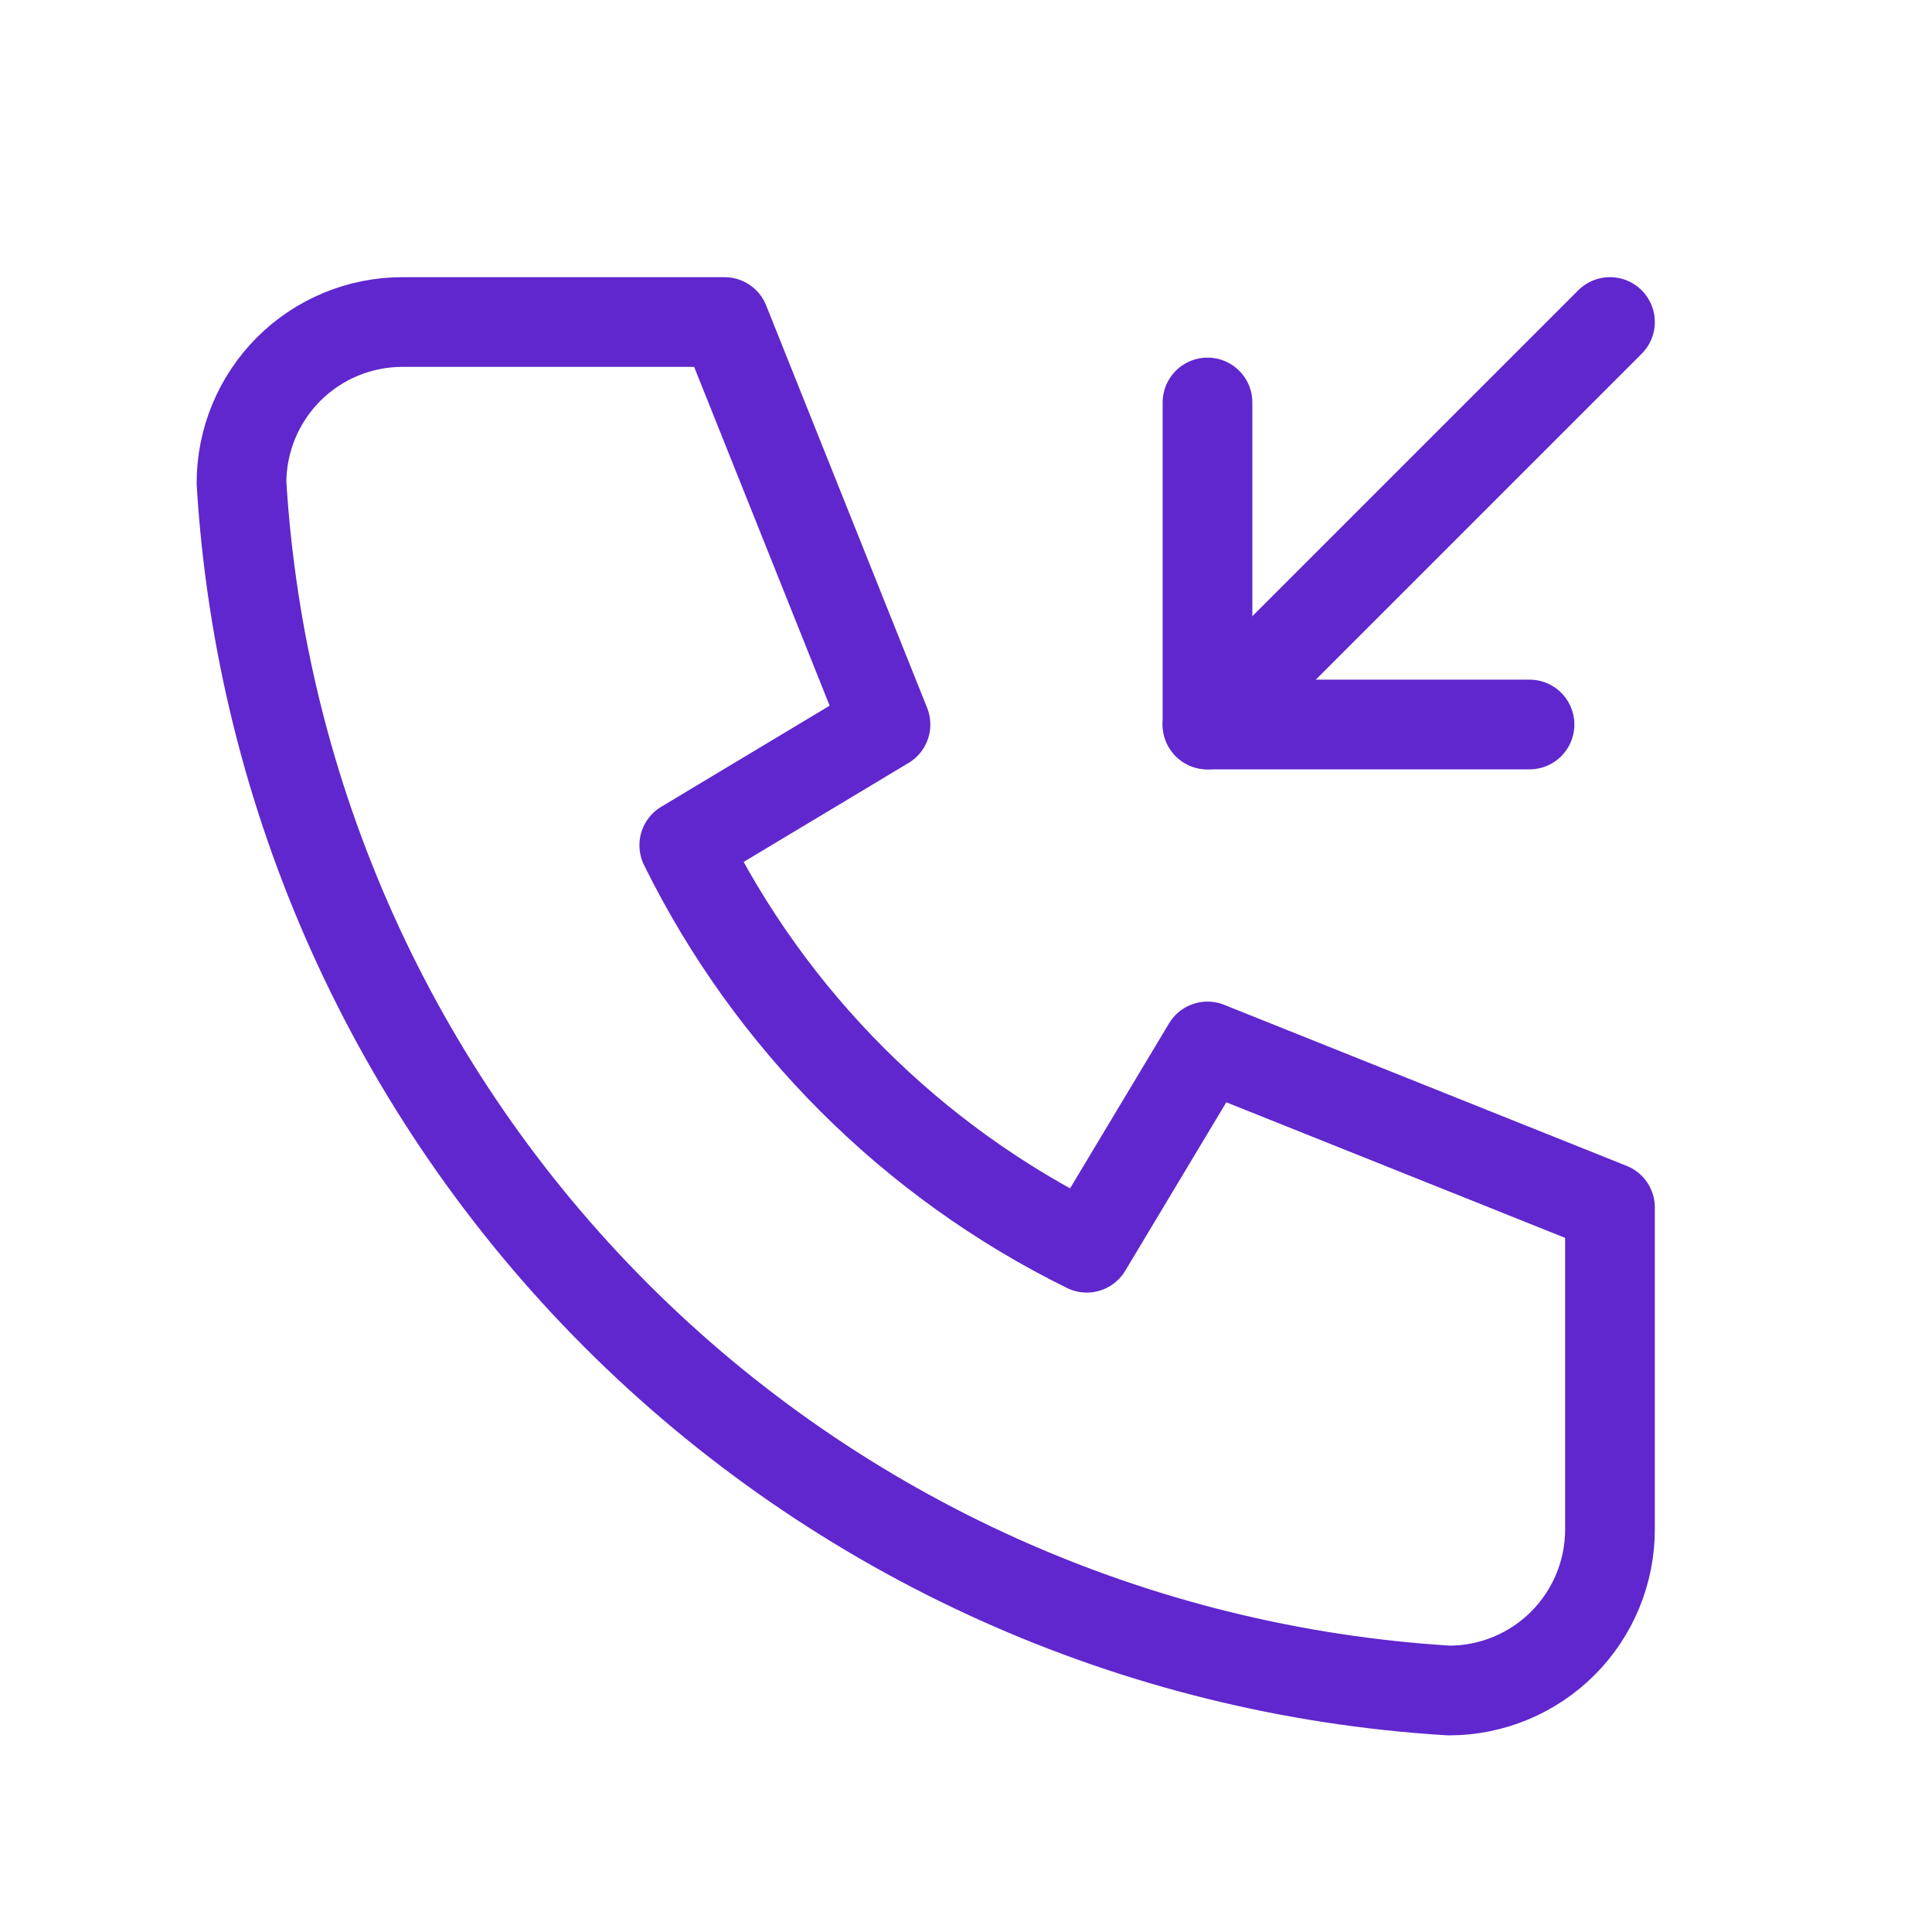 <svg width="28" height="28" viewBox="0 0 28 28" fill="none" xmlns="http://www.w3.org/2000/svg">
<g clip-path="url(#clip0_5490_163903)">
<path d="M5.833 4.667H10.5L12.833 10.5L9.917 12.25C11.166 14.783 13.216 16.834 15.75 18.083L17.5 15.166L23.333 17.5V22.166C23.333 22.785 23.087 23.379 22.65 23.816C22.212 24.254 21.619 24.5 21 24.5C16.449 24.223 12.157 22.291 8.933 19.067C5.709 15.843 3.777 11.551 3.5 7C3.5 6.381 3.746 5.788 4.183 5.35C4.621 4.912 5.214 4.667 5.833 4.667" stroke="#5F27CD" stroke-width="1.3" stroke-linecap="round" stroke-linejoin="round"/>
<path d="M17.5 10.5L23.333 4.667" stroke="#5F27CD" stroke-width="1.3" stroke-linecap="round" stroke-linejoin="round"/>
<path d="M17.5 5.833V10.5H22.167" stroke="#5F27CD" stroke-width="1.3" stroke-linecap="round" stroke-linejoin="round"/>
</g>
<defs>
<clipPath id="clip0_5490_163903">
<rect width="28" height="28" fill="white"/>
</clipPath>
</defs>
</svg>
